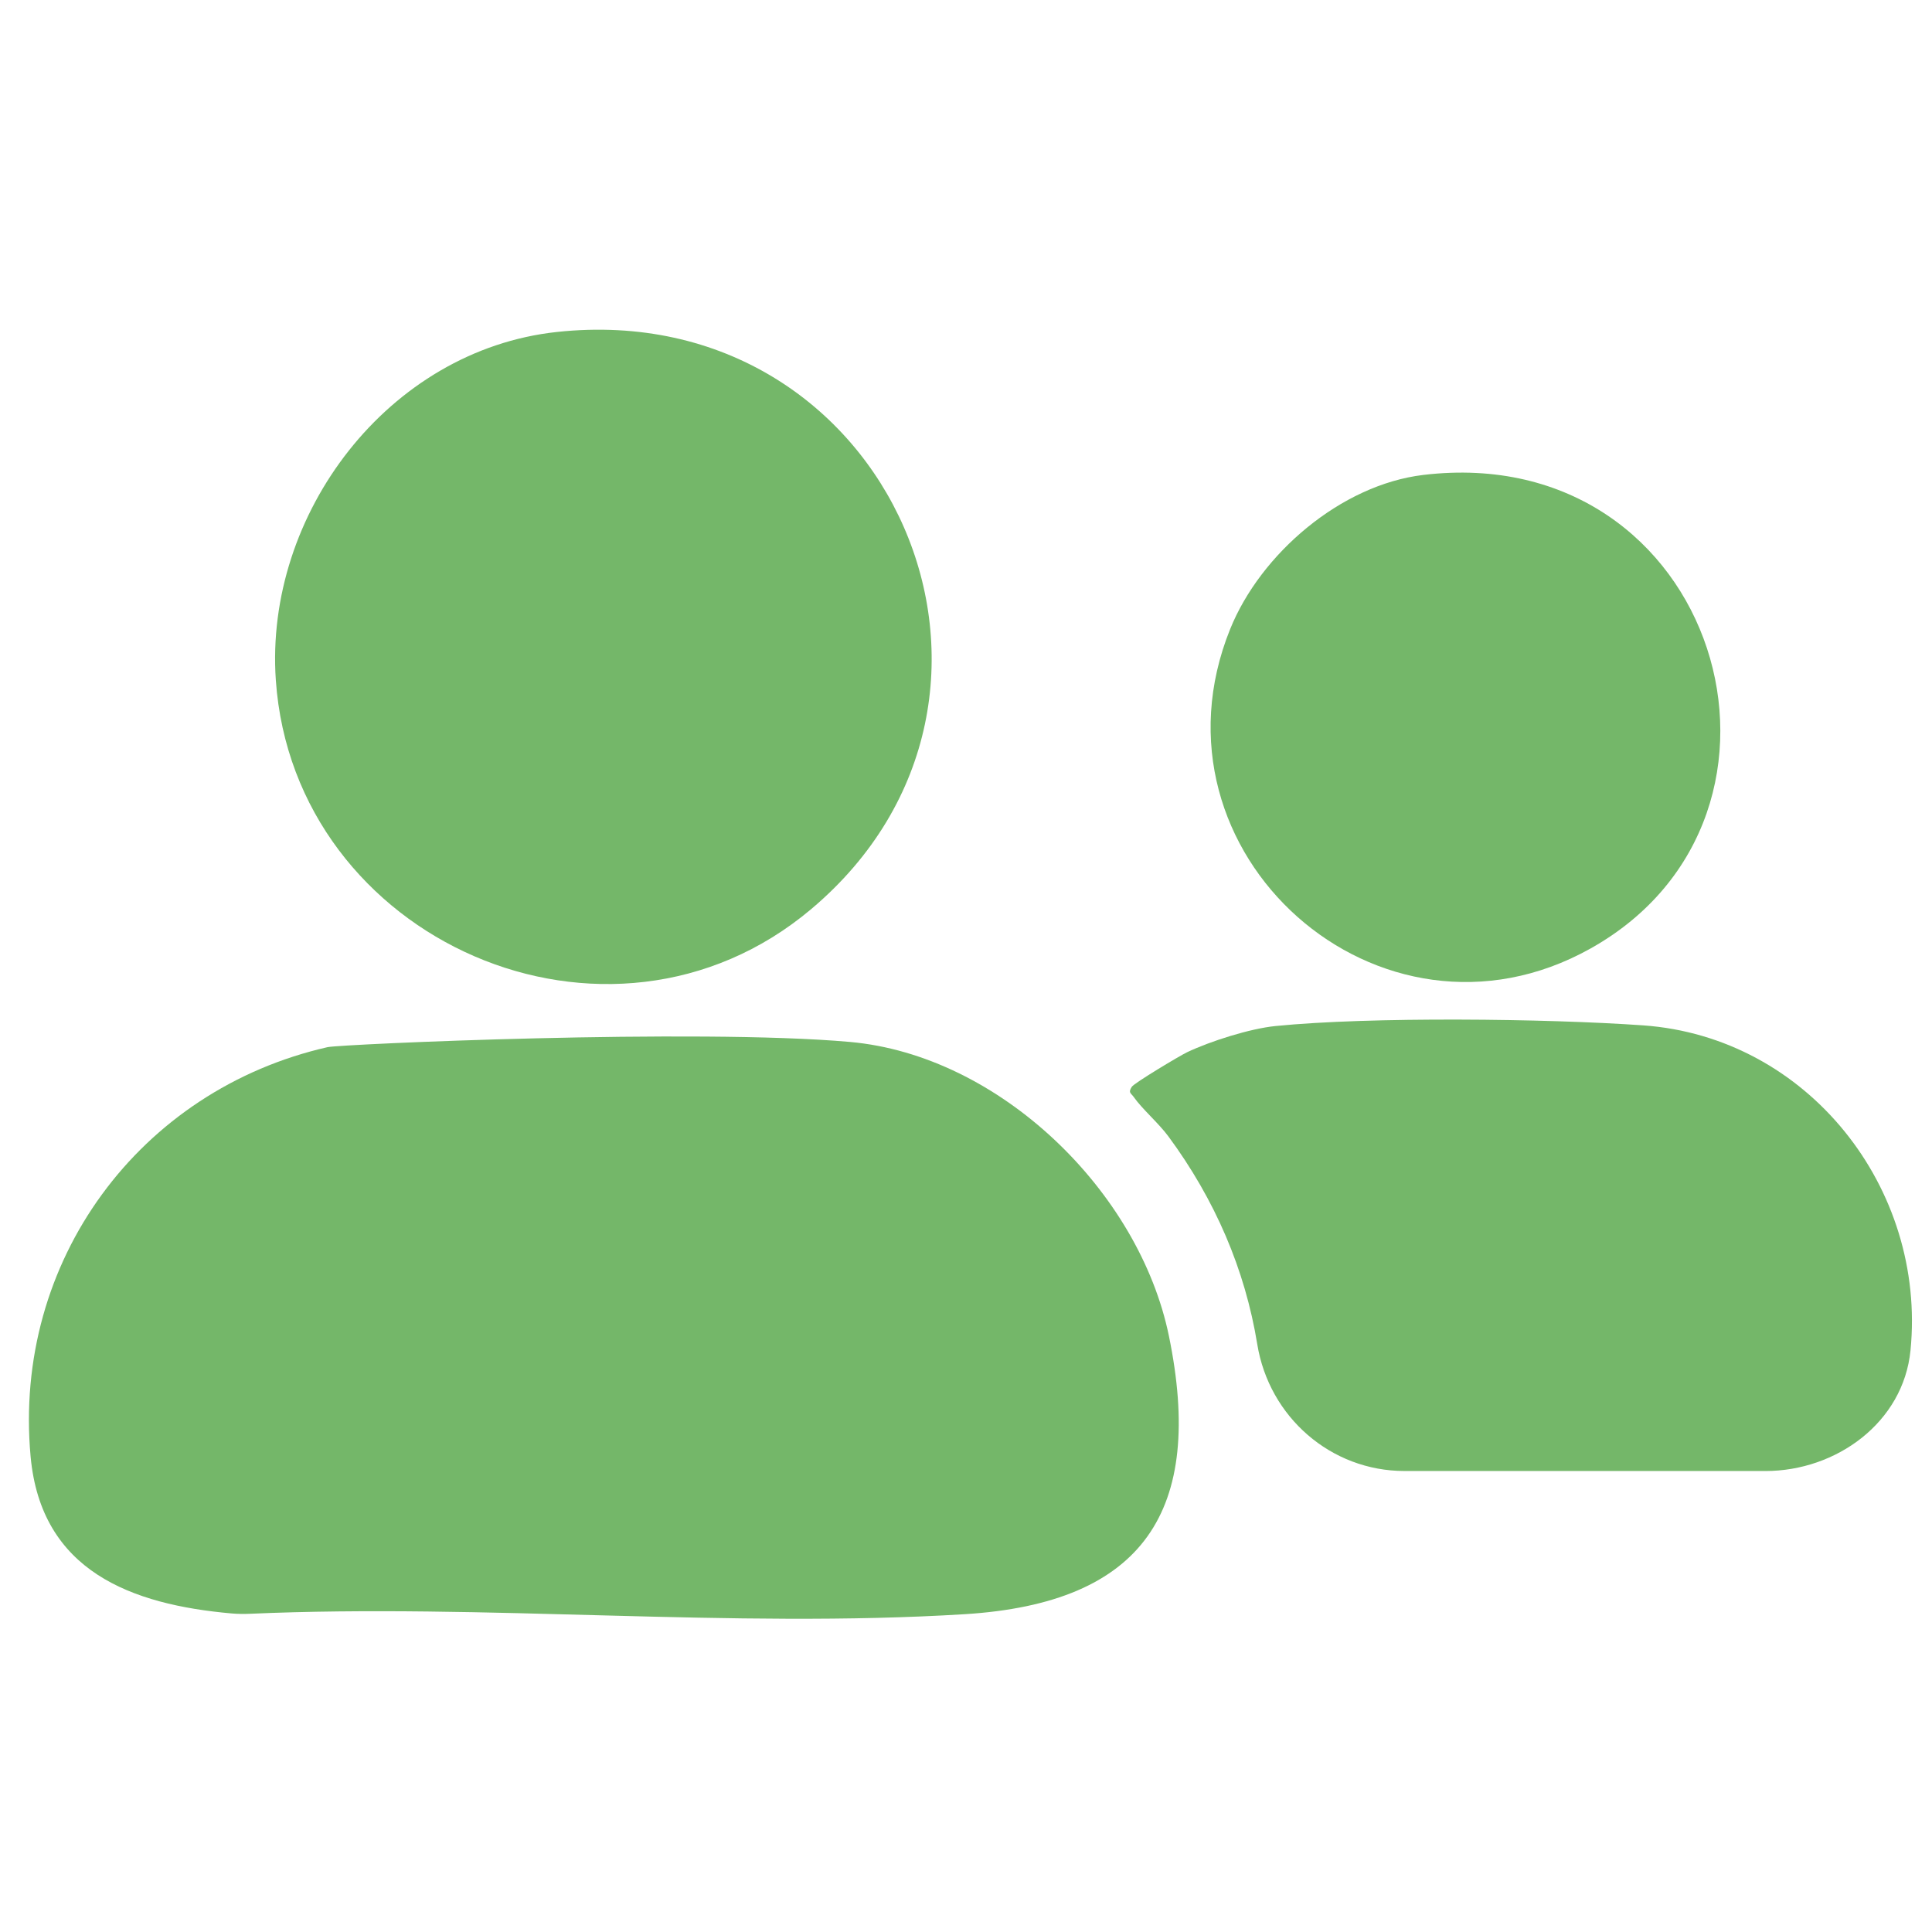 <?xml version="1.0" encoding="UTF-8"?>
<svg id="Layer_1" xmlns="http://www.w3.org/2000/svg" version="1.1" viewBox="0 0 1080 1080">
  <!-- Generator: Adobe Illustrator 29.0.1, SVG Export Plug-In . SVG Version: 2.1.0 Build 192)  -->
  <defs>
    <style>
      .st0 {
        fill: #74b769;
      }
    </style>
  </defs>
  <path class="st0" d="M183.22,585.35c7.09-1.61,206.13-10.55,291.89-2.9,83.67,7.46,161.67,83.42,178.32,164.37,20.07,97.6-14.03,149.34-114.22,155.53-130.12,8.04-268.27-6-399.43-.24-3.43.15-6.86.12-10.28-.18-56.03-4.94-106.5-23.61-112.39-87.68-10.05-109.43,61.04-205.07,166.1-228.91Z"/>
  <path class="st0" d="M311.33,185.57c186.69-20.08,283.21,203.79,142.14,322.62-113,95.19-289.18,17.86-299.28-127.99-6.43-92.84,62.93-184.5,157.14-194.63Z"/>
  <path class="st0" d="M785.13,822.3c-41.19,0-75.7-30.21-82.31-70.86-6.78-41.67-23.61-80.88-49.71-116.23-5.42-7.34-14.73-15.37-19.26-21.87-1.65-2.37-3.37-2.42-1.15-5.84,1.36-2.1,26.72-17.32,30.96-19.33,13.07-6.18,35.09-13.18,49.36-14.61,52.94-5.3,151.53-4.18,205.44-.38,92.09,6.49,158.5,91.03,149.52,181.71-4,40.37-41.55,67.42-81.08,67.42h-201.76Z"/>
  <path class="st0" d="M795.63,265.49c164.6-19.68,227.17,189.97,93.42,264.77-117.6,65.77-251.86-53.41-201.4-178.55,16.99-42.14,61.94-80.71,107.98-86.22Z"/>
</svg>